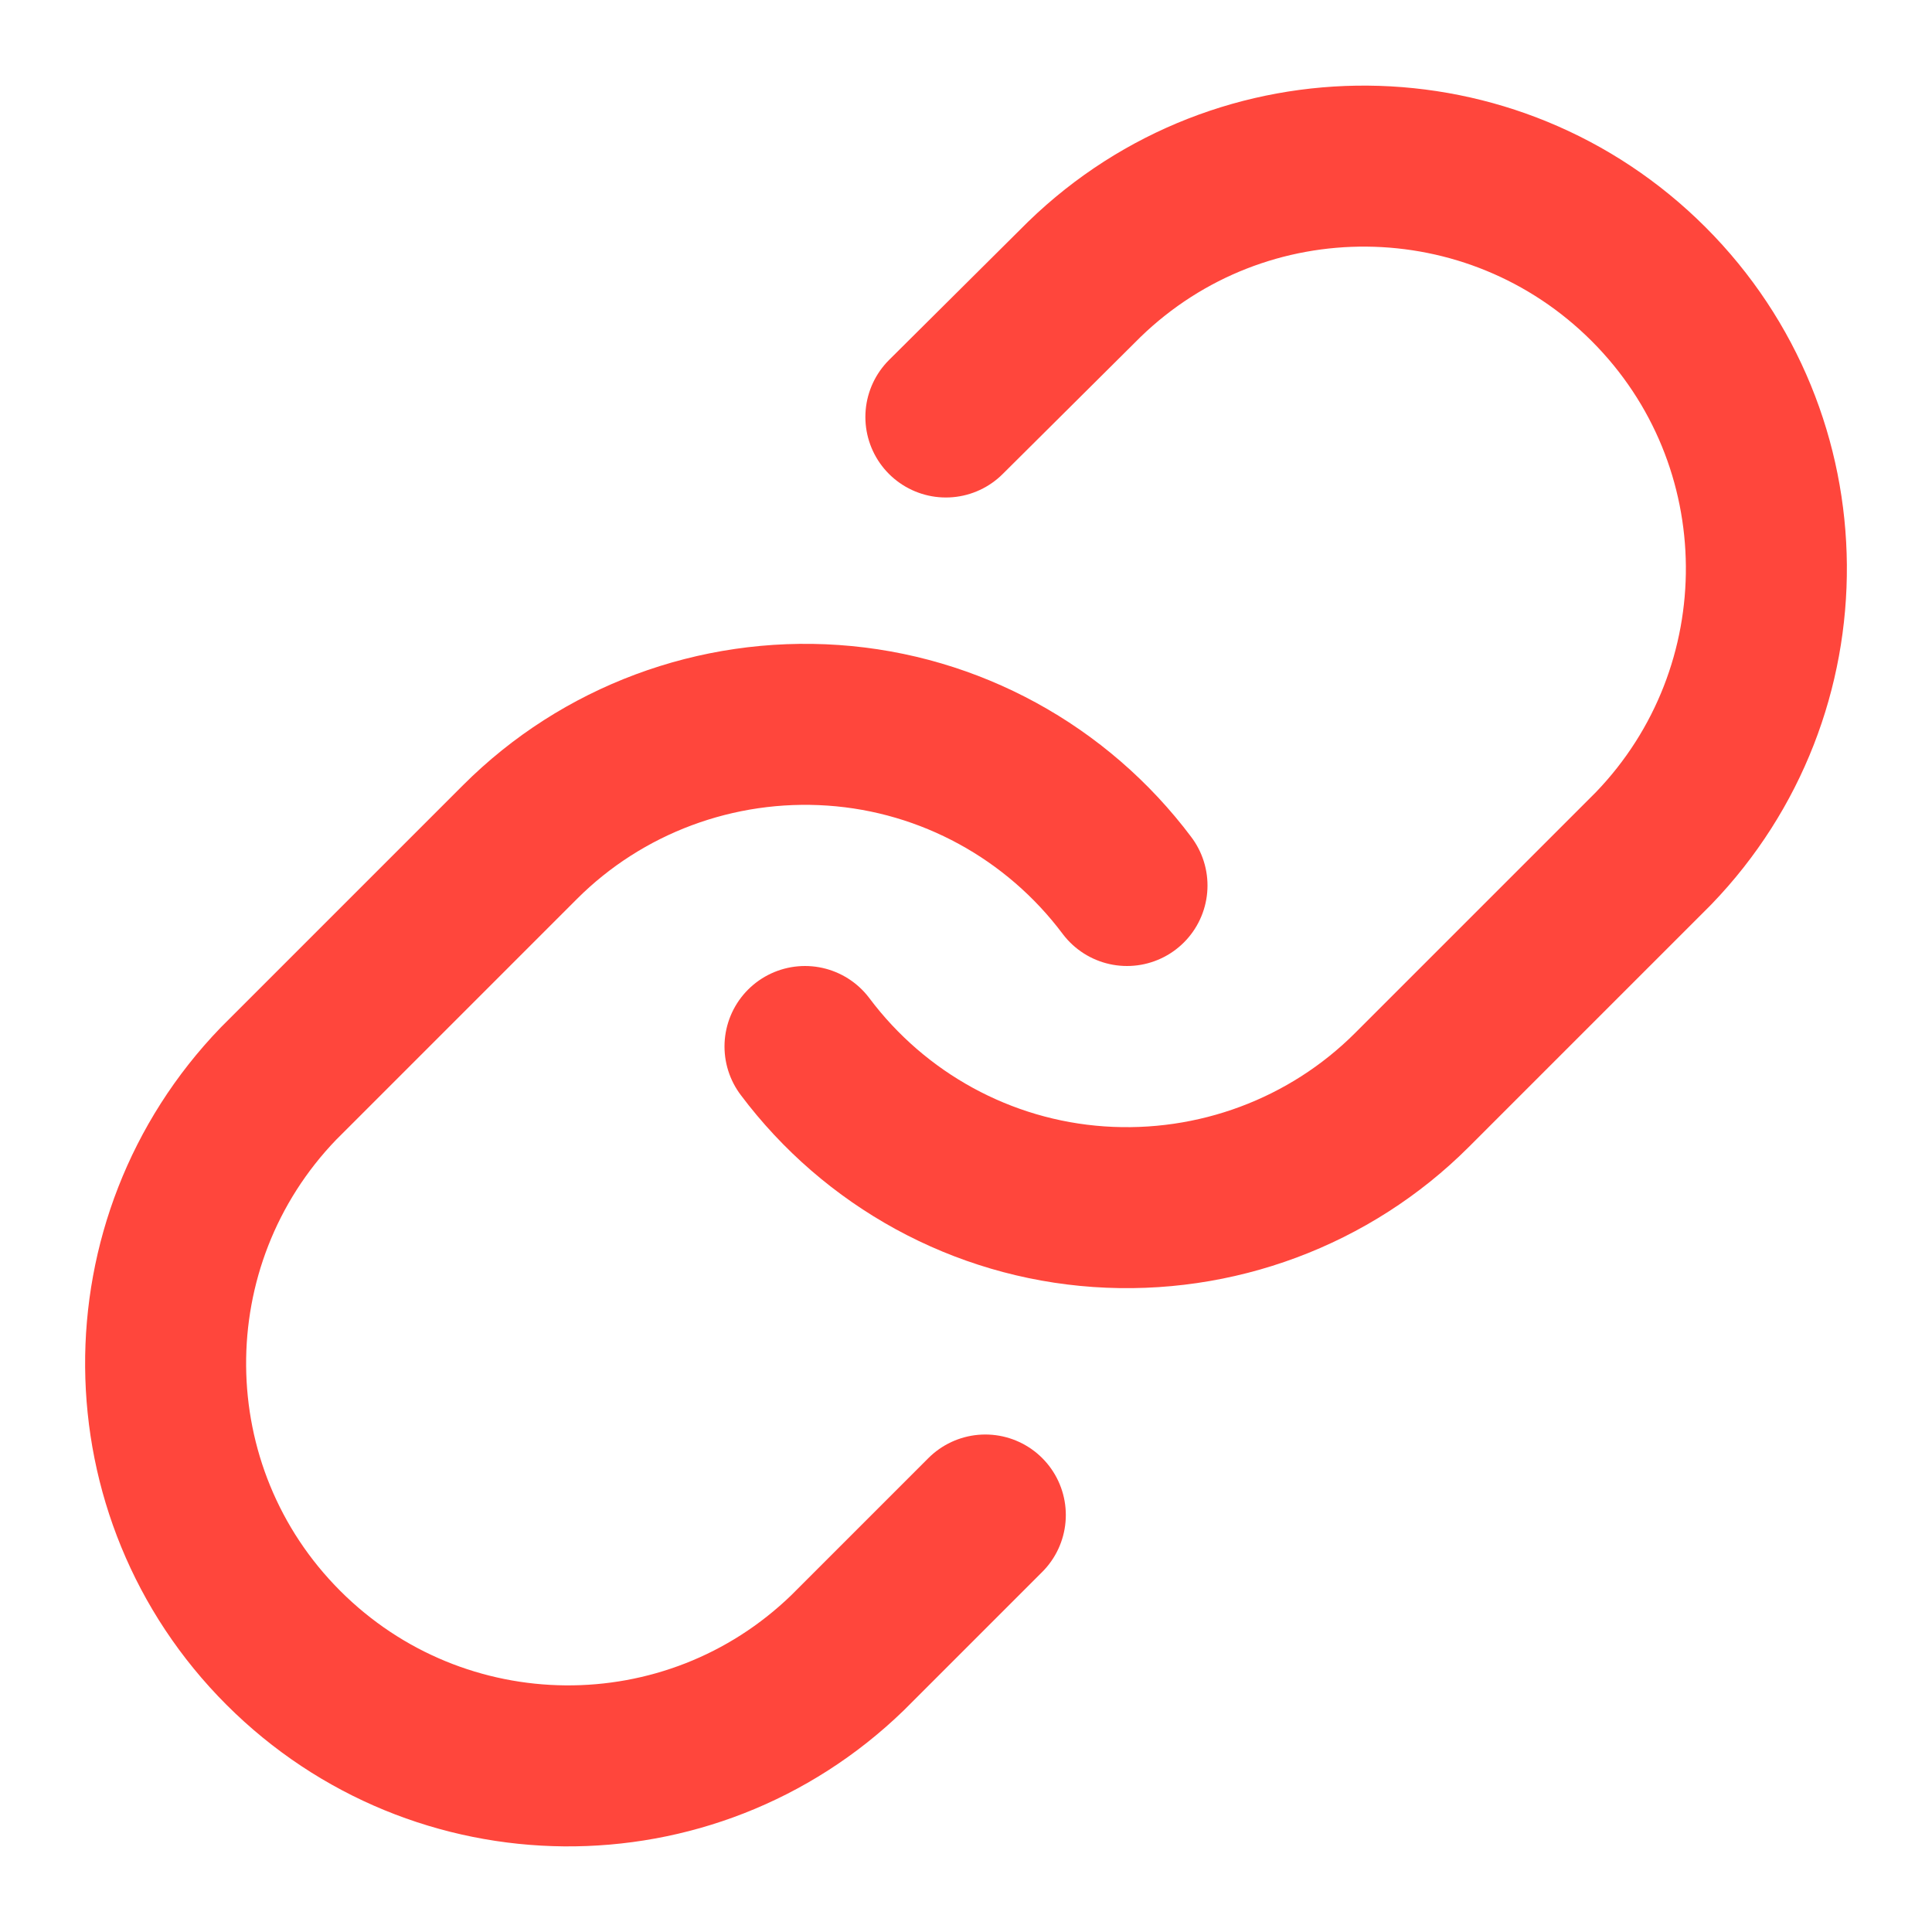 <?xml version="1.0" encoding="UTF-8"?>
<svg id="Ebene_1" data-name="Ebene 1" xmlns="http://www.w3.org/2000/svg" viewBox="0 0 24 24">
  <defs>
    <style>
      .cls-1 {
        fill: none;
        stroke: #ff463c;
        stroke-linecap: round;
        stroke-linejoin: round;
        stroke-width: 2px;
      }
    </style>
  </defs>
  <g id="ico_func_red_link" data-name="ico/func/red/link">
    <g id="Group">
      <g id="Path">
        <path class="cls-1" d="m10,13c.87,1.16,2.2,1.89,3.65,1.99s2.87-.43,3.89-1.45l3-3c1.89-1.96,1.87-5.08-.06-7.01s-5.05-1.96-7.01-.06l-1.72,1.71"/>
        <path class="cls-1" d="m14,11c-.87-1.16-2.2-1.89-3.65-1.99-1.45-.1-2.87.43-3.89,1.45l-3,3c-1.89,1.96-1.87,5.08.06,7.01,1.93,1.93,5.05,1.96,7.01.06l1.71-1.71"/>
      </g>
    </g>
  </g>
</svg>